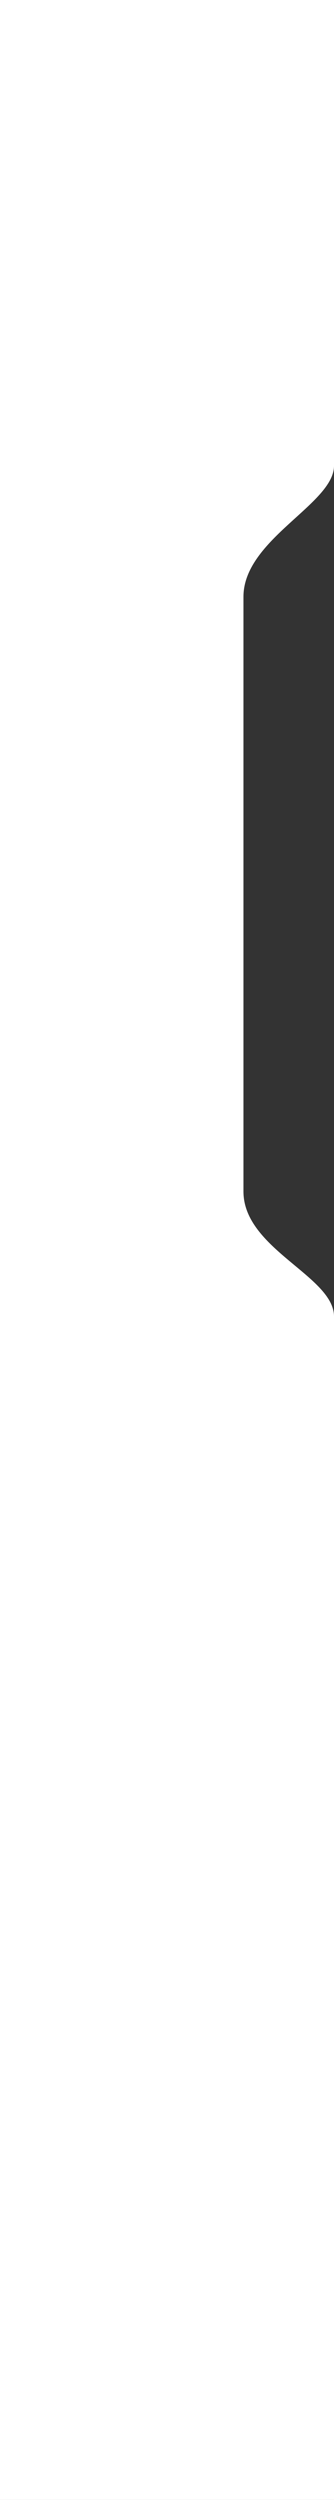 <?xml version="1.0" encoding="UTF-8"?> <svg xmlns="http://www.w3.org/2000/svg" width="83" height="620" viewBox="0 0 83 620" fill="none"><rect x="0" y="0" width="83" height="620" fill="#333333" stroke="none"/> <path d="M0 0H83C83 0 83 106 83 115.5C83 125 60.5 133.756 60.5 148C60.5 198 60.5 245.5 60.5 295.5C60.5 309.743 83 316.5 83 326.5C83 336.5 83 620 83 620H0V0Z" fill="white"></path> </svg> 
